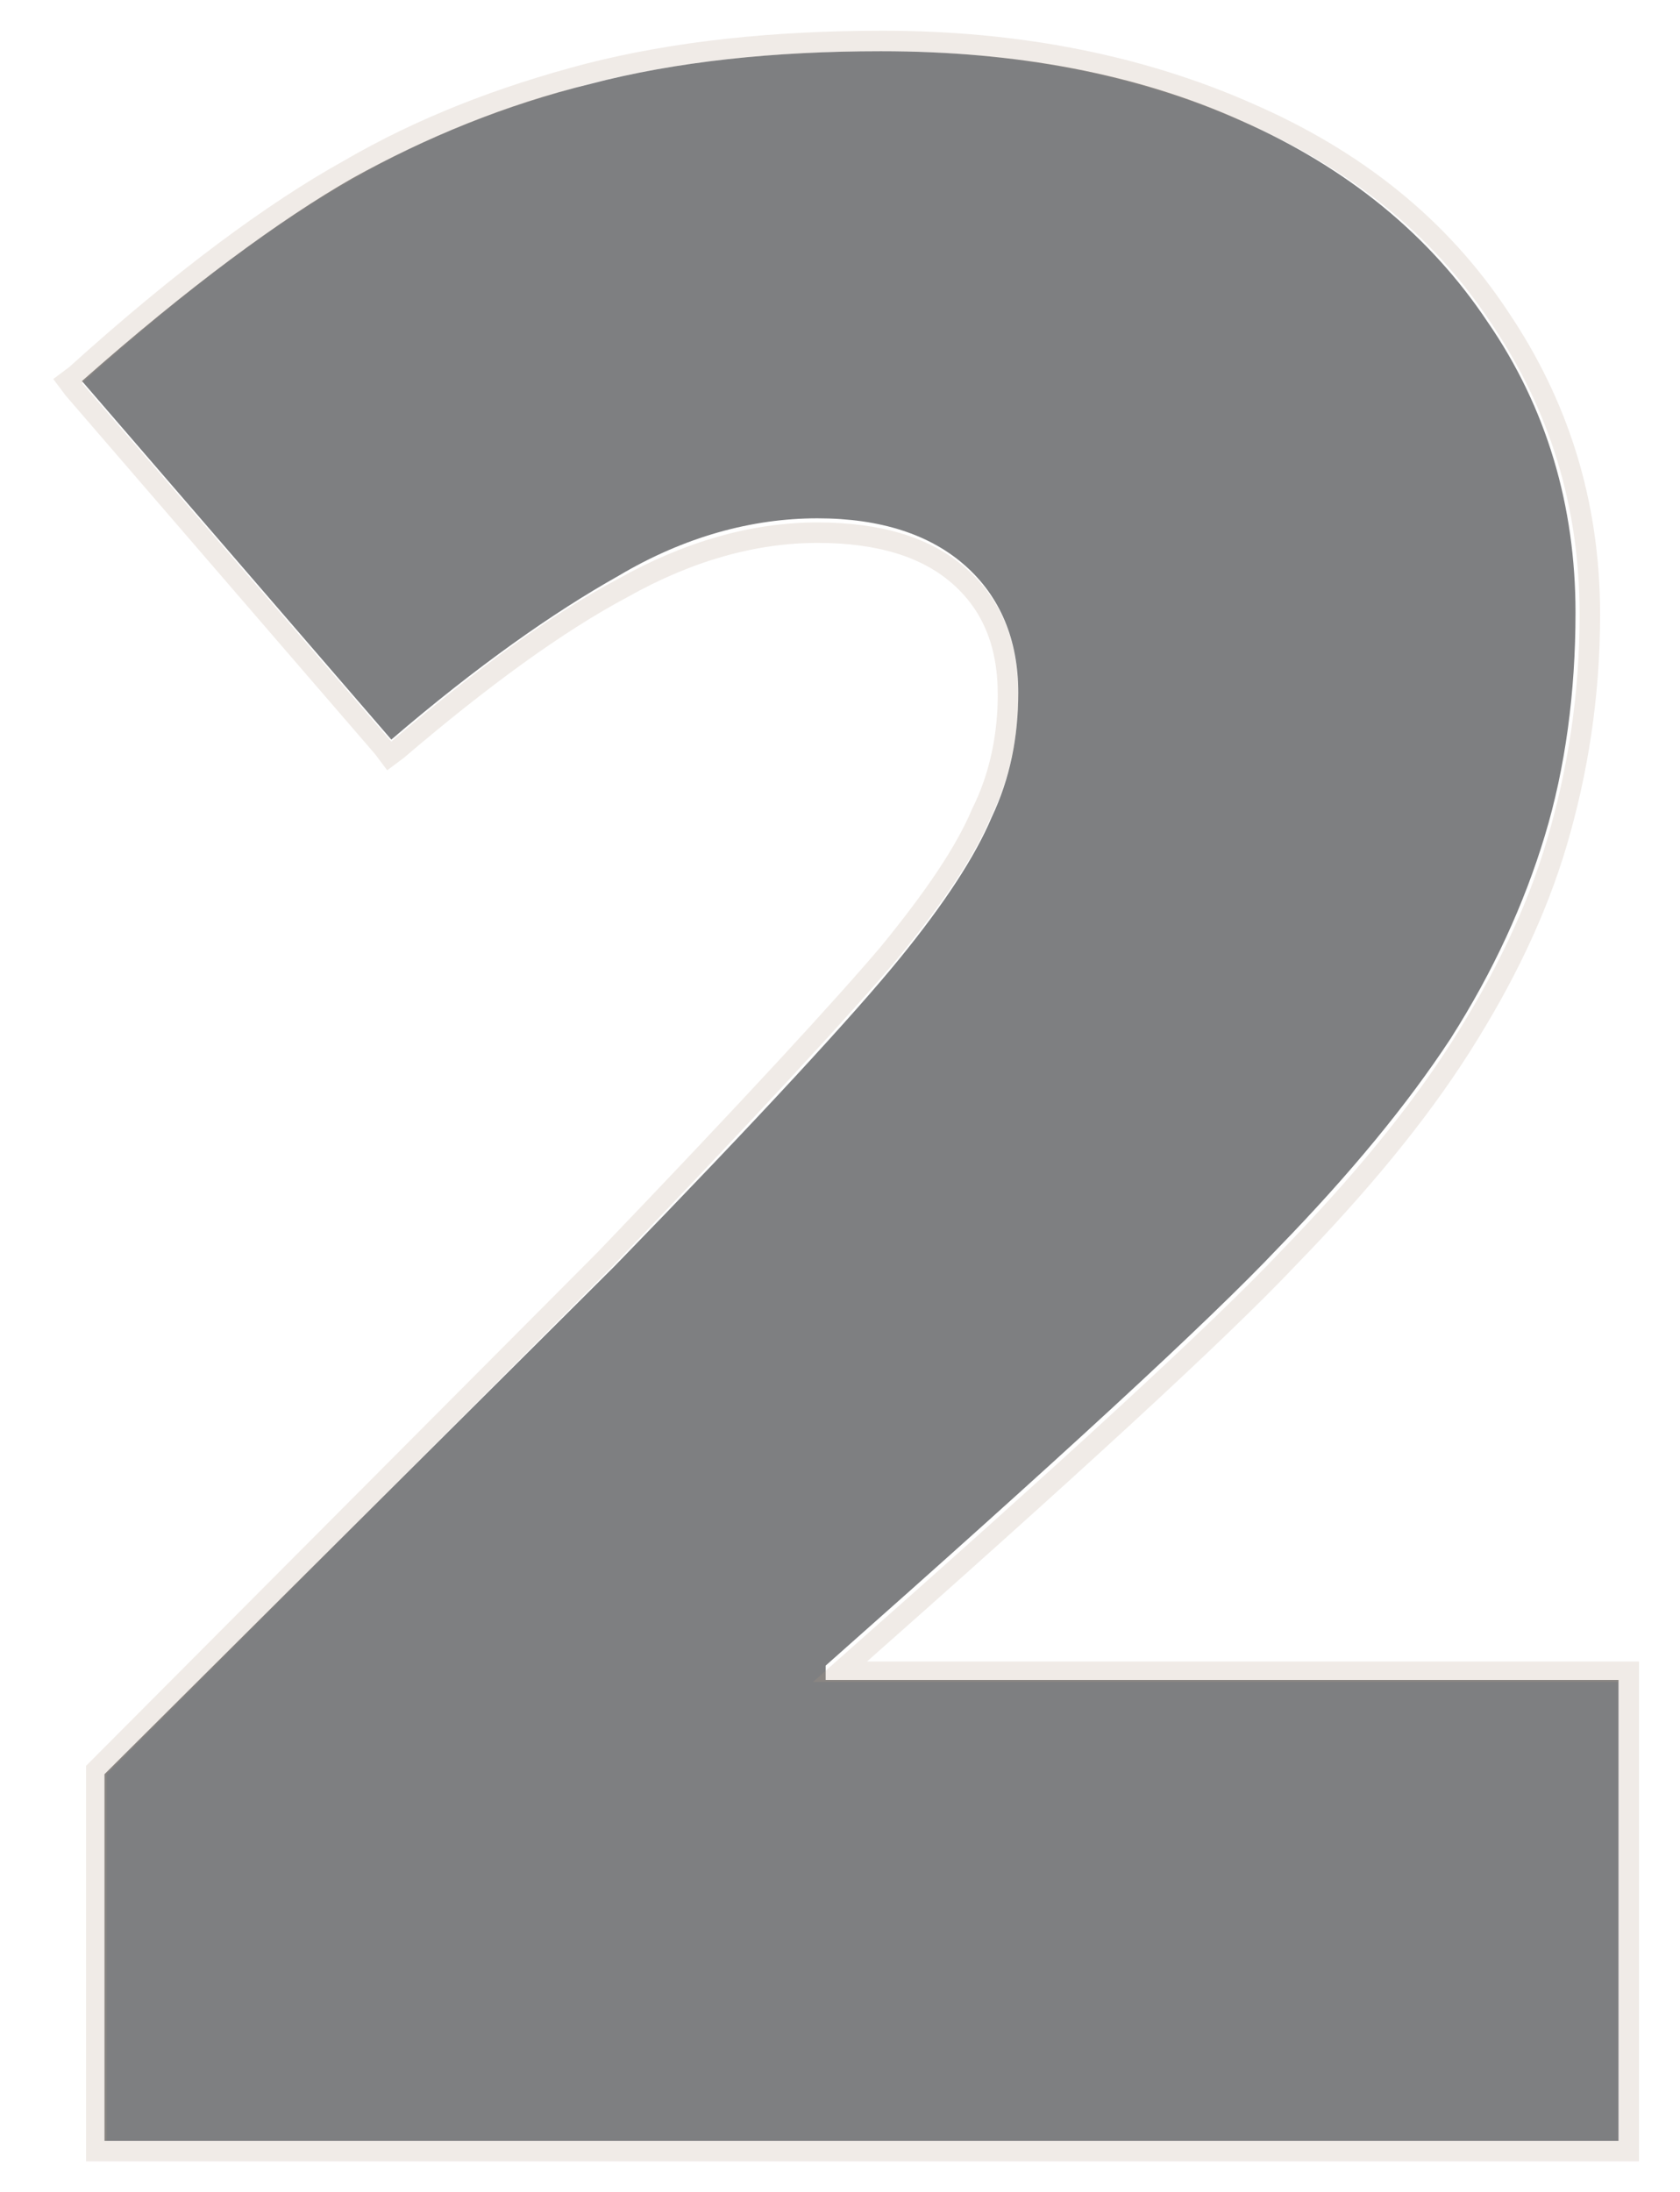 <?xml version="1.0" encoding="utf-8"?>
<!-- Generator: Adobe Illustrator 24.3.0, SVG Export Plug-In . SVG Version: 6.00 Build 0)  -->
<svg version="1.1" id="Слой_1" xmlns="http://www.w3.org/2000/svg" xmlns:xlink="http://www.w3.org/1999/xlink" x="0px" y="0px"
	 viewBox="0 0 82 107" style="enable-background:new 0 0 82 107;" xml:space="preserve">
<style type="text/css">
	.st0{fill:#282A2E;fill-opacity:0.6;}
	.st1{fill:none;stroke:#B49F87;stroke-opacity:0.2;}
</style>
<path class="st0" d="M79,104.5H5.1V86.6L30,61.8c7.1-7.3,11.7-12.3,13.9-15c2.2-2.7,3.7-5,4.5-6.9c0.9-1.9,1.3-3.9,1.3-6.1
	c0-2.6-0.9-4.7-2.6-6.2c-1.7-1.5-4.1-2.3-7.2-2.3c-3.2,0-6.5,0.9-9.7,2.8c-3.2,1.8-6.9,4.4-11.1,8L4,18.6c5.2-4.6,9.7-7.9,13.2-9.9
	c3.6-2,7.5-3.6,11.6-4.6c4.2-1.1,9-1.6,14.2-1.6c6.6,0,12.5,1.1,17.6,3.4c5.2,2.3,9.2,5.6,12,9.8c2.9,4.2,4.3,9,4.3,14.2
	c0,3.9-0.5,7.6-1.5,10.9c-1,3.3-2.5,6.6-4.6,9.9c-2.1,3.2-4.9,6.6-8.4,10.2c-3.4,3.6-10.8,10.4-22.1,20.4v0.7H79V104.5z"/>
<path class="st1" d="M79,105h0.5v-0.5V82.1v-0.5H79H41C52.2,71.7,59.5,65,62.9,61.4c3.5-3.6,6.3-7,8.4-10.3l0,0
	c2.1-3.3,3.7-6.6,4.7-10c1-3.4,1.6-7.1,1.6-11.1c0-5.4-1.5-10.2-4.4-14.5c-2.9-4.4-7-7.7-12.3-10C55.7,3.2,49.7,2,43.1,2
	C37.8,2,33,2.5,28.7,3.6l0,0C24.5,4.7,20.6,6.2,17,8.3c-3.6,2-8.1,5.3-13.3,10l-0.4,0.3l0.3,0.4l15.1,17.5l0.3,0.4l0.4-0.3
	c4.1-3.5,7.8-6.2,11-7.9l0,0c3.2-1.8,6.4-2.7,9.5-2.7c3,0,5.3,0.7,6.9,2.1c1.6,1.4,2.4,3.3,2.4,5.8c0,2-0.4,4-1.3,5.8l0,0l0,0
	c-0.8,1.9-2.3,4.1-4.5,6.8c-2.2,2.6-6.8,7.6-13.9,15c0,0,0,0,0,0L4.8,86.3l-0.1,0.1v0.2v17.9v0.5h0.5H79z"/>
</svg>
